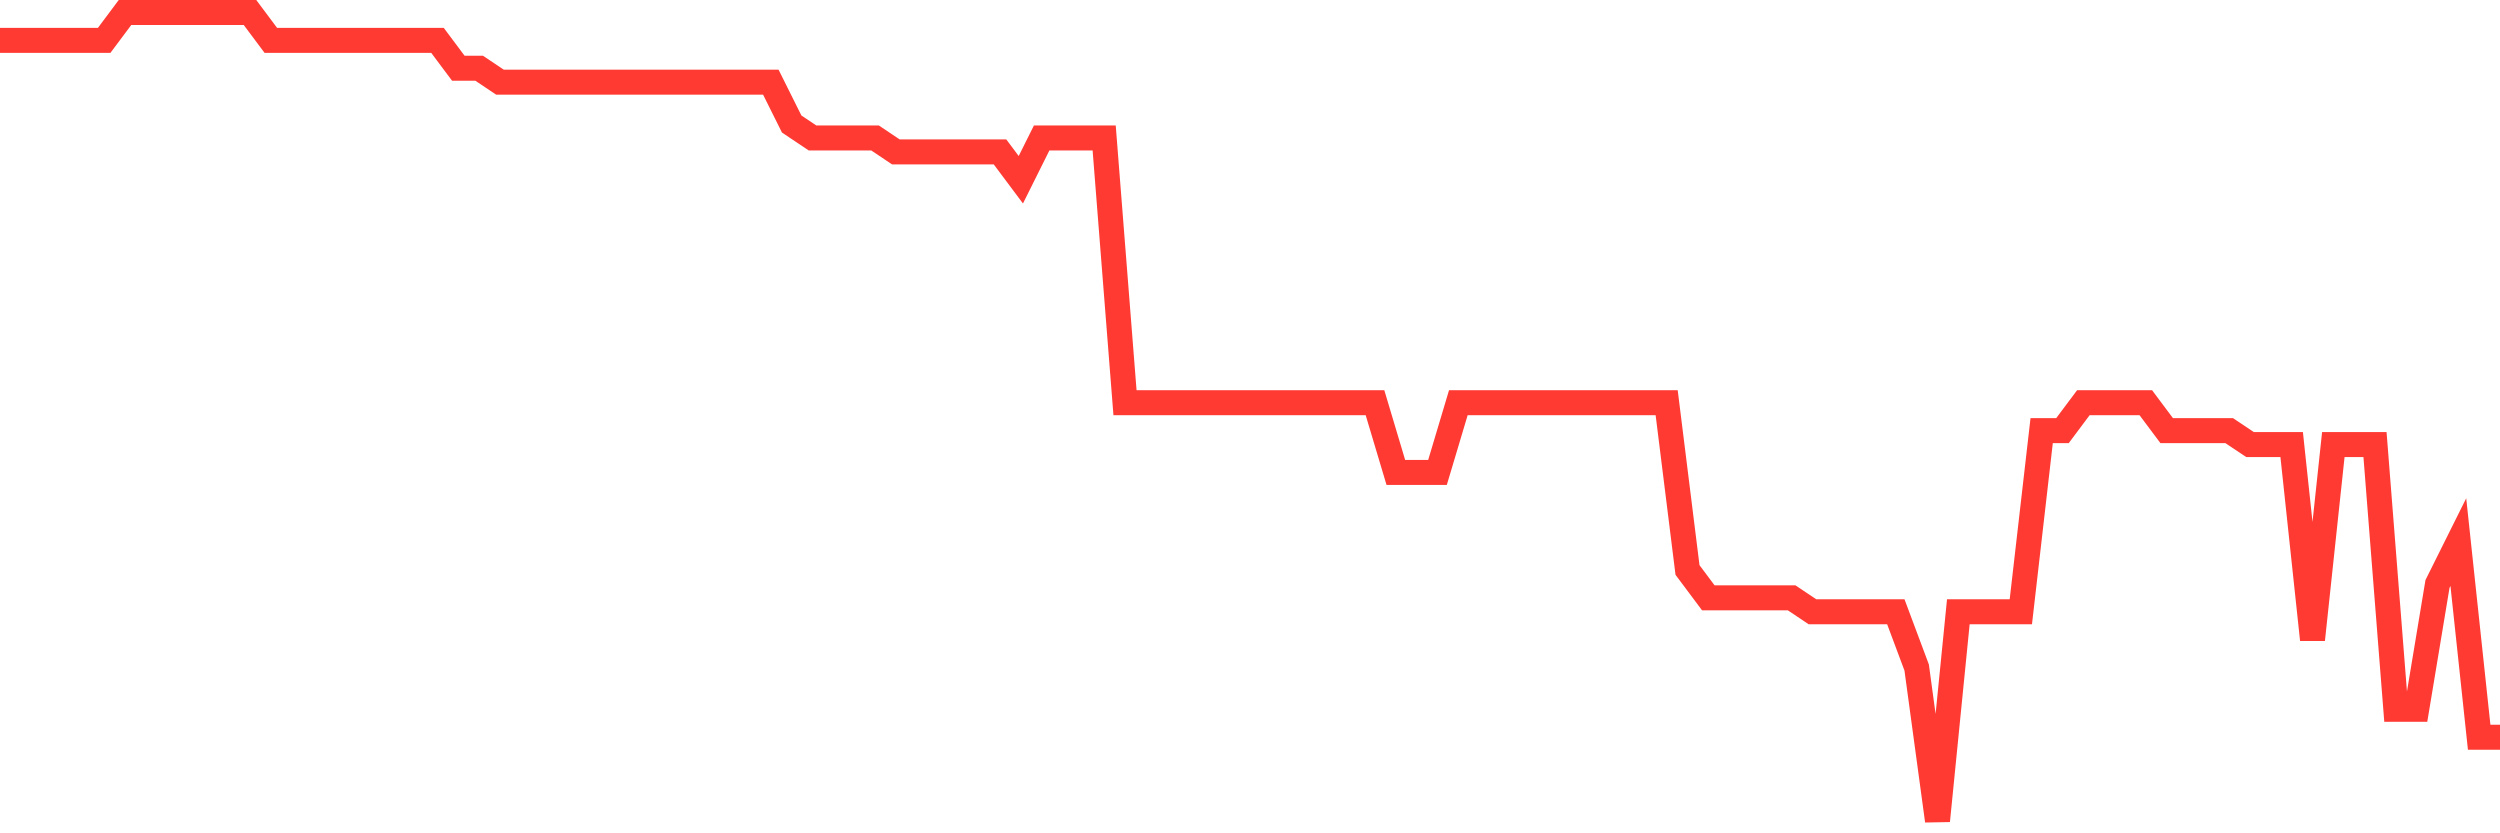 <svg
  xmlns="http://www.w3.org/2000/svg"
  xmlns:xlink="http://www.w3.org/1999/xlink"
  width="120"
  height="40"
  viewBox="0 0 120 40"
  preserveAspectRatio="none"
>
  <polyline
    points="0,1.938 1,1.938 2,1.938 3,1.938 4,1.938 5,1.938 6,0.6 7,0.6 8,0.6 9,0.6 10,0.6 11,0.6 12,0.6 13,1.938 14,1.938 15,1.938 16,1.938 17,1.938 18,1.938 19,1.938 20,1.938 21,1.938 22,3.276 23,3.276 24,3.945 25,3.945 26,3.945 27,3.945 28,3.945 29,3.945 30,3.945 31,3.945 32,3.945 33,3.945 34,3.945 35,3.945 36,3.945 37,3.945 38,5.952 39,6.621 40,6.621 41,6.621 42,6.621 43,7.29 44,7.29 45,7.29 46,7.29 47,7.29 48,7.29 49,8.628 50,6.621 51,6.621 52,6.621 53,6.621 54,19.331 55,19.331 56,19.331 57,19.331 58,19.331 59,19.331 60,19.331 61,19.331 62,19.331 63,19.331 64,19.331 65,19.331 66,19.331 67,22.676 68,22.676 69,22.676 70,19.331 71,19.331 72,19.331 73,19.331 74,19.331 75,19.331 76,19.331 77,19.331 78,19.331 79,19.331 80,19.331 81,27.359 82,28.697 83,28.697 84,28.697 85,28.697 86,28.697 87,29.366 88,29.366 89,29.366 90,29.366 91,29.366 92,32.041 93,39.4 94,29.366 95,29.366 96,29.366 97,29.366 98,20.669 99,20.669 100,19.331 101,19.331 102,19.331 103,19.331 104,20.669 105,20.669 106,20.669 107,20.669 108,21.338 109,21.338 110,21.338 111,30.703 112,21.338 113,21.338 114,21.338 115,34.048 116,34.048 117,28.028 118,26.021 119,35.386 120,35.386"
    fill="none"
    stroke="#ff3a33"
    stroke-width="1.2"
  >
  </polyline>
</svg>